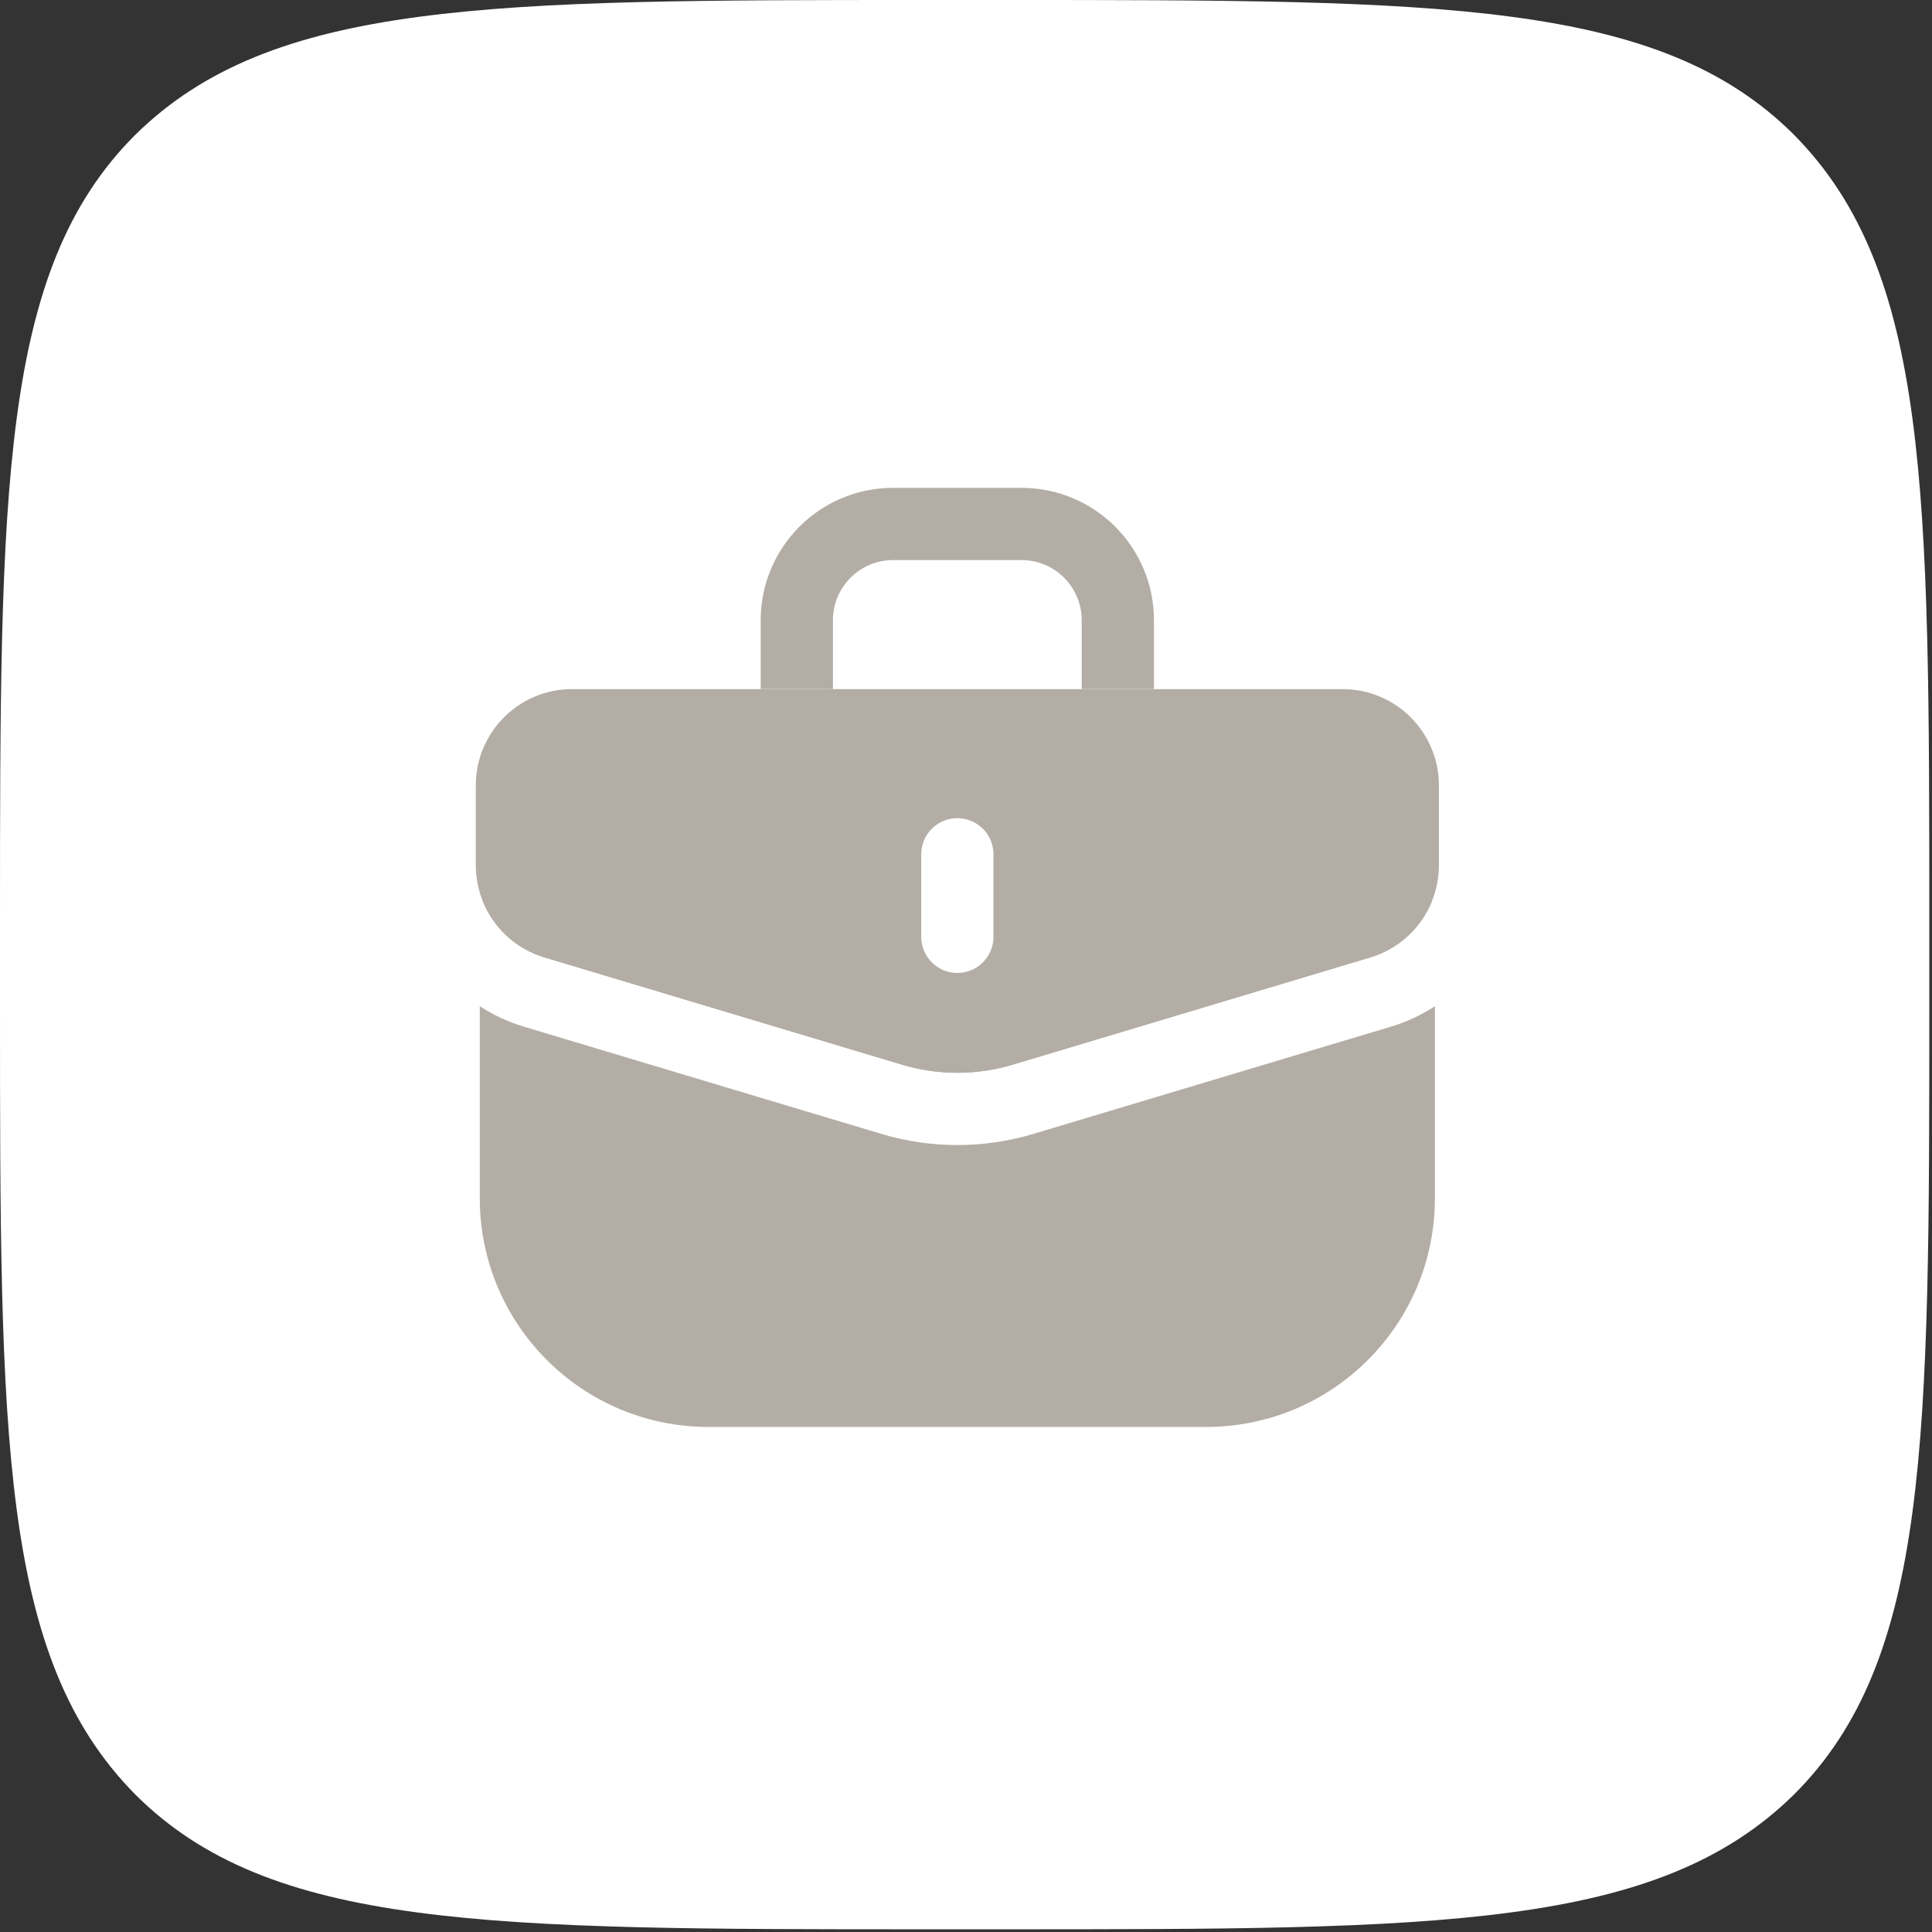 <?xml version="1.0" encoding="UTF-8"?> <svg xmlns="http://www.w3.org/2000/svg" width="112" height="112" viewBox="0 0 112 112" fill="none"><rect x="0" y="0" width="112" height="112" fill="#333333" stroke="none"/><path d="M104.015 7.829C96.186 0 83.547 0 58.159 0H53.685C28.408 0 15.77 0 7.829 7.829C0 15.658 0 28.297 0 53.685V58.159C0 83.435 0 96.074 7.829 104.015C15.658 111.844 28.297 111.844 53.685 111.844H58.159C83.435 111.844 96.074 111.844 104.015 104.015C111.844 96.186 111.844 83.547 111.844 58.159V53.685C111.844 28.408 111.844 15.77 104.015 7.829Z" fill="white"></path><path fill-rule="evenodd" clip-rule="evenodd" d="M33.165 39.949C30.082 39.949 27.582 42.449 27.582 45.533V50.152C27.582 52.618 29.199 54.791 31.561 55.5L52.29 61.719C54.383 62.346 56.614 62.346 58.707 61.719L79.436 55.5C81.798 54.791 83.415 52.618 83.415 50.152V45.533C83.415 42.449 80.916 39.949 77.832 39.949H33.165ZM57.592 49.524C57.592 48.367 56.655 47.43 55.499 47.43C54.342 47.43 53.405 48.367 53.405 49.524V54.309C53.405 55.466 54.342 56.403 55.499 56.403C56.655 56.403 57.592 55.466 57.592 54.309V49.524Z" fill="#B3ADA5"></path><path fill-rule="evenodd" clip-rule="evenodd" d="M27.814 58.331V69.462C27.814 76.785 33.751 82.722 41.075 82.722H69.922C77.246 82.722 83.183 76.785 83.183 69.462V58.332C82.41 58.837 81.557 59.239 80.64 59.514L59.911 65.732C57.033 66.596 53.965 66.596 51.087 65.732L30.358 59.514C29.44 59.238 28.587 58.837 27.814 58.331ZM27.987 52.242L55.498 56.9L83.011 52.242C82.39 53.782 81.097 55.005 79.437 55.503L58.708 61.721C56.615 62.349 54.383 62.349 52.29 61.721L31.561 55.503C29.9 55.005 28.608 53.782 27.987 52.242ZM55.497 61.087L55.498 61.087L55.498 61.087L55.497 61.087Z" fill="#B3ADA5"></path><path d="M64.802 39.946V35.958C64.802 32.875 62.303 30.375 59.219 30.375H51.775C48.691 30.375 46.191 32.875 46.191 35.958L46.191 39.946" stroke="#B3ADA5" stroke-width="4.188"></path></svg> 